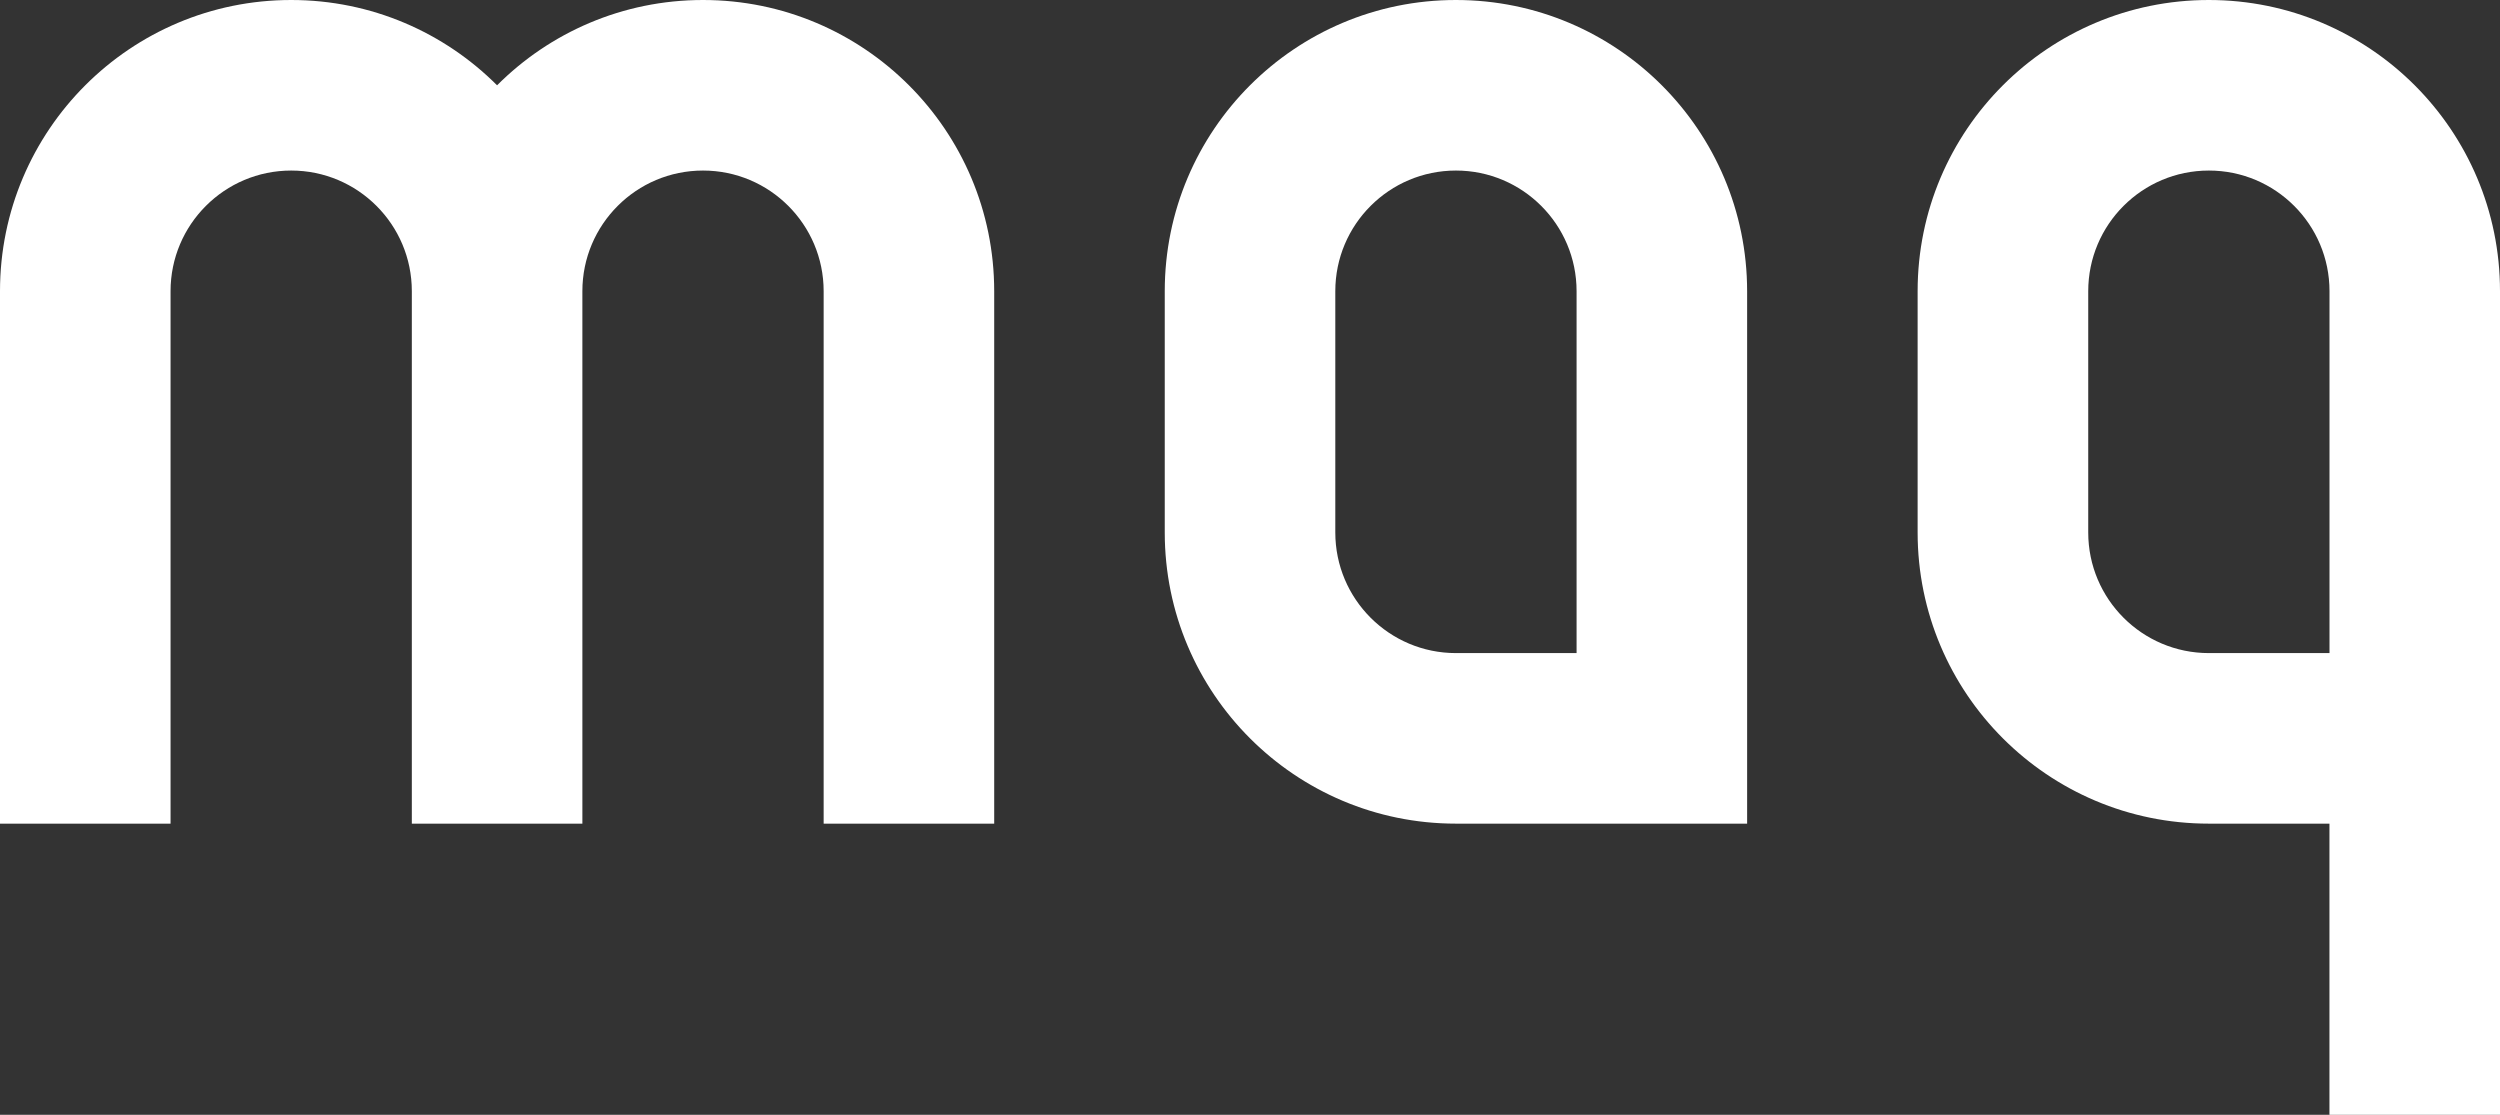 <?xml version="1.0" encoding="UTF-8"?><svg id="logo" xmlns="http://www.w3.org/2000/svg" viewBox="0 0 462.76 206.36"><rect x="0" y="0" width="462.76" height="206.36" fill="#333333" stroke="none"/><defs><style>.cls-1{fill:#fff;}</style></defs><path class="cls-1" d="M130.12,0c-14.88,0-28.36,6.03-38.11,15.79C82.26,6.03,68.78,0,53.9,0,24.13,0,0,24.13,0,53.9v98.56h31.57V53.9c0-12.33,10-22.33,22.33-22.33s22.33,10,22.33,22.33v98.56h31.57V53.9c0-12.33,10-22.33,22.33-22.33s22.33,10,22.33,22.33v98.56h31.57V53.9c0-29.77-24.13-53.9-53.9-53.9Z"/><path class="cls-1" d="M269.49,0C239.73,0,215.6,24.13,215.6,53.9v44.66c0,29.77,24.13,53.9,53.9,53.9h53.9V53.9C323.39,24.13,299.26,0,269.49,0ZM247.17,98.56v-44.66c0-12.33,10-22.33,22.33-22.33s22.33,10,22.33,22.33v66.99h-22.33c-12.33,0-22.33-10-22.33-22.33Z"/><path class="cls-1" d="M462.76,53.9C462.76,24.13,438.63,0,408.86,0s-53.9,24.13-53.9,53.9v44.66c0,29.77,24.13,53.9,53.9,53.9h22.33v53.9h31.57V53.9h0ZM386.54,98.56v-44.66c0-12.33,10-22.33,22.33-22.33s22.33,10,22.33,22.33v66.99h-22.33c-12.33,0-22.33-10-22.33-22.33Z"/></svg>